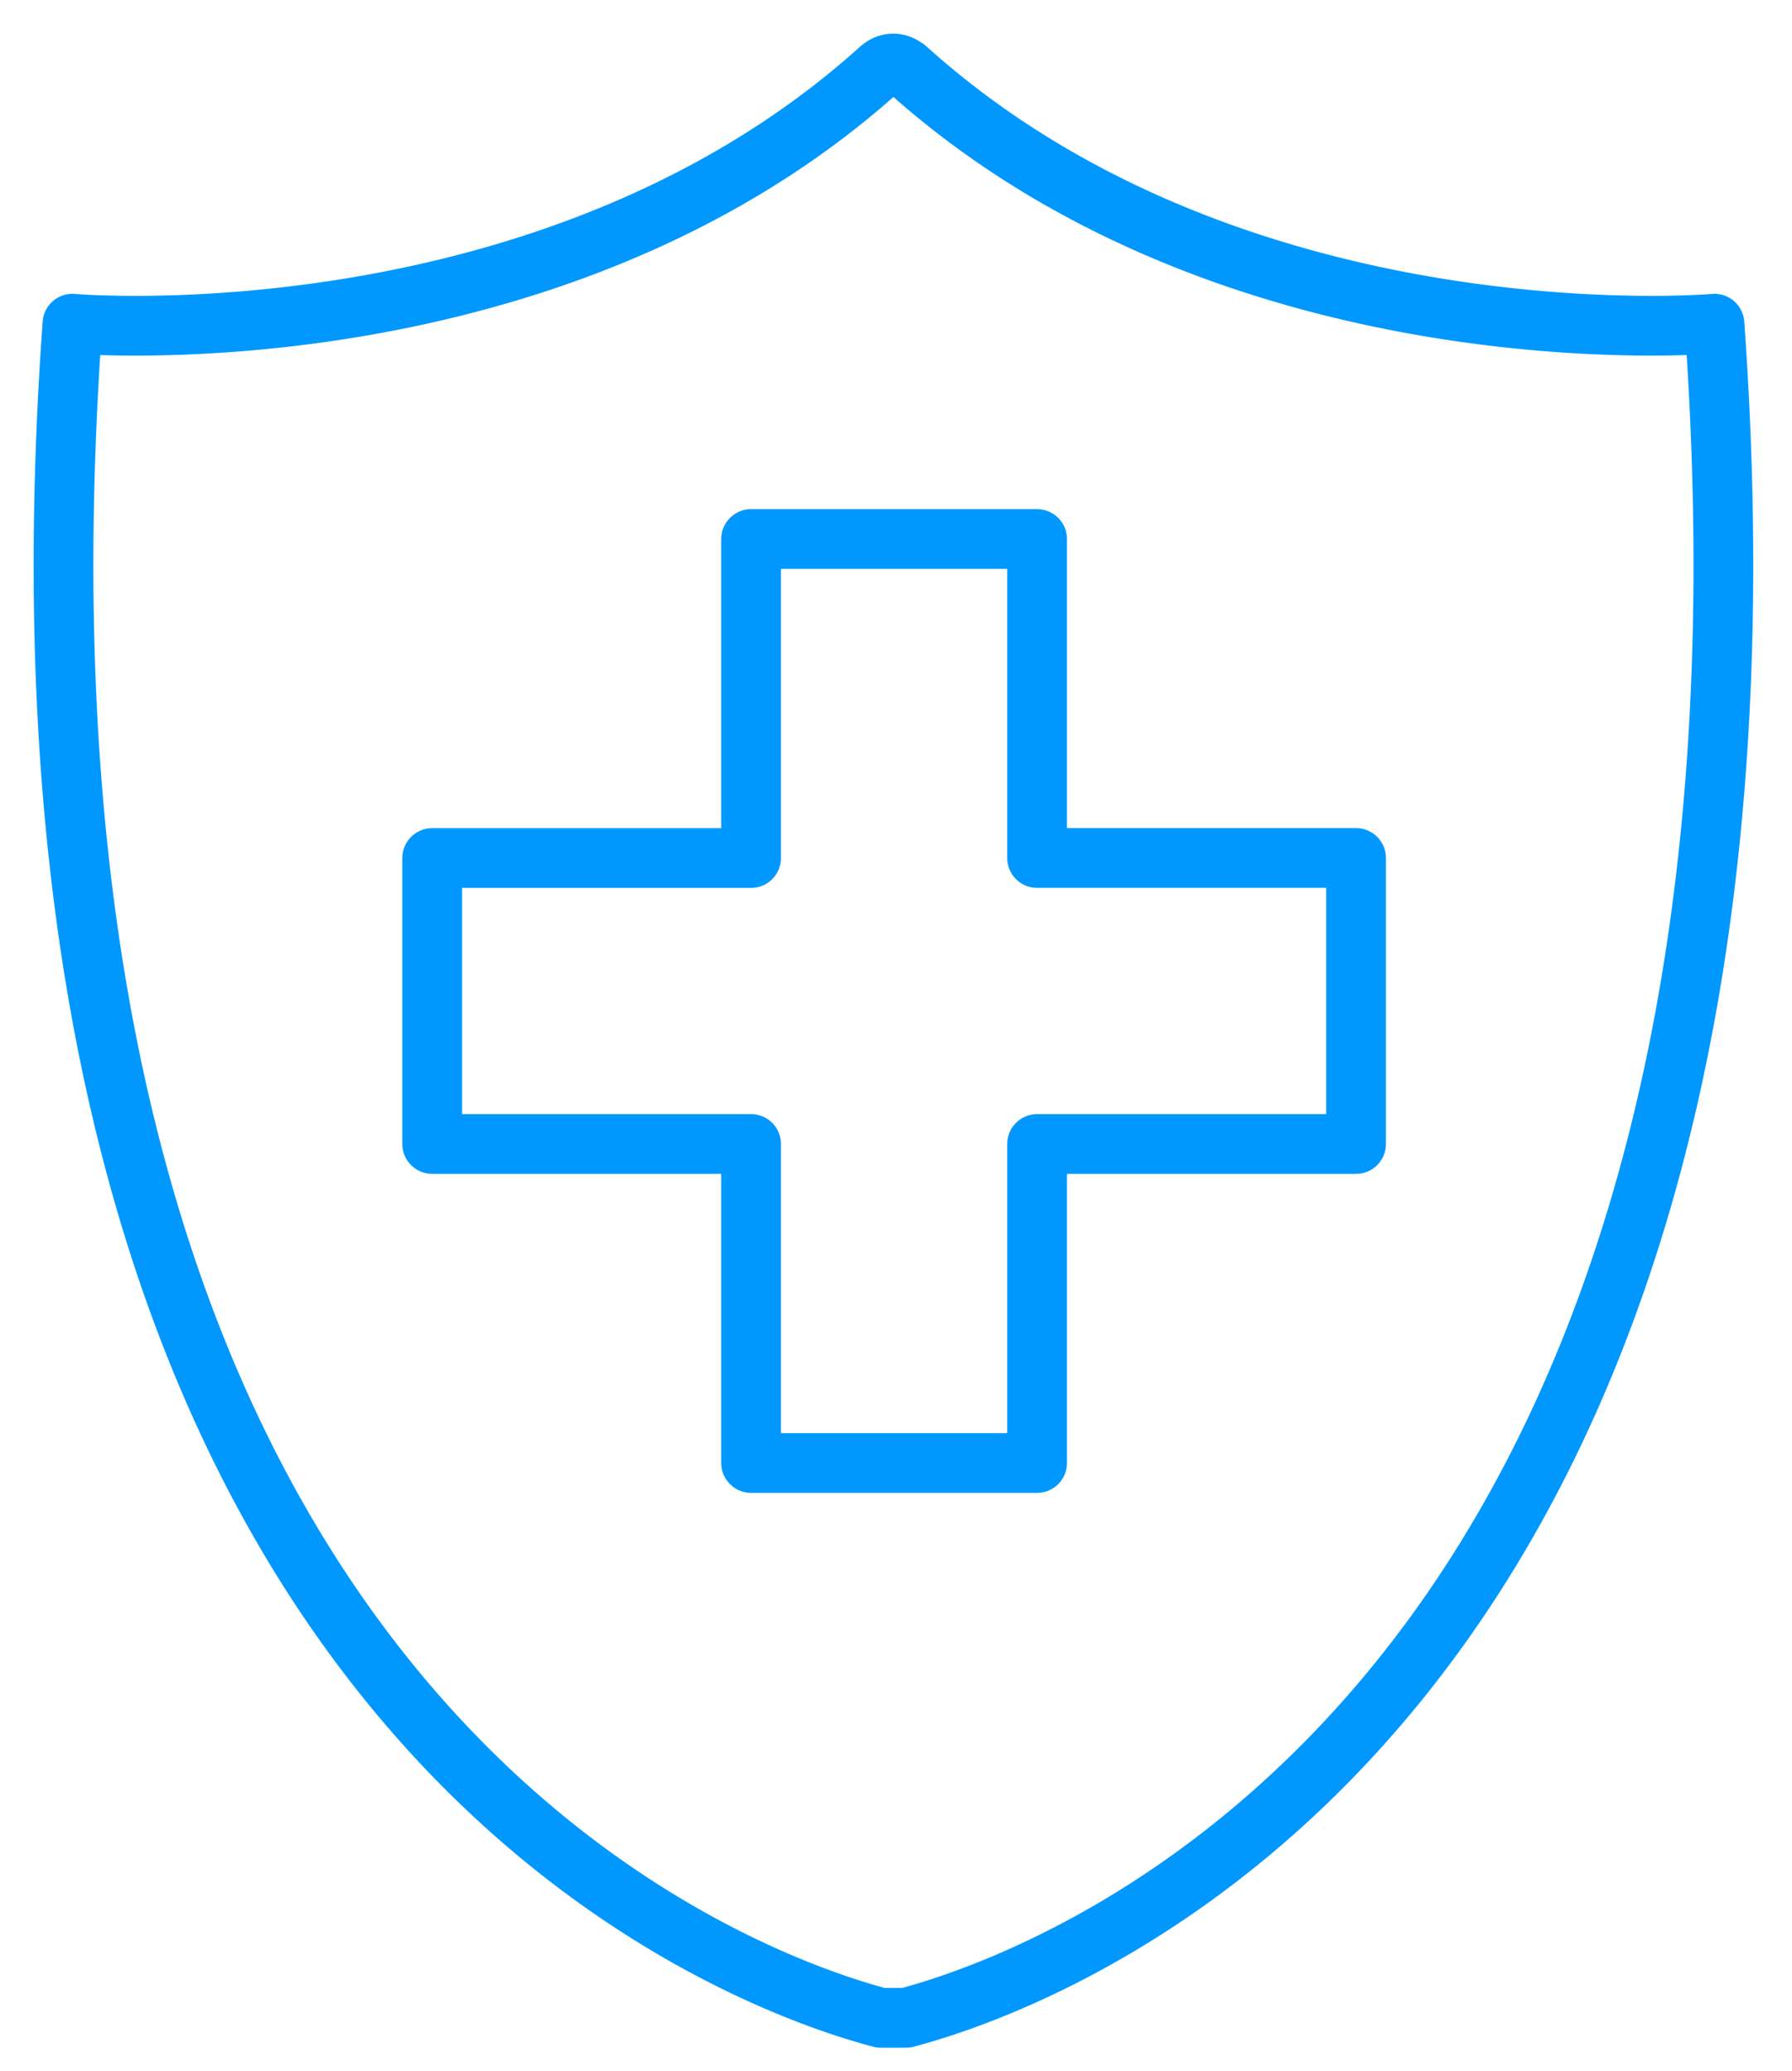 <svg xmlns="http://www.w3.org/2000/svg" width="45" height="52" viewBox="0 0 45 52">
    <g fill="none" fill-rule="evenodd" stroke="#0098FF" stroke-linecap="square" stroke-linejoin="round" stroke-width="1.5">
        <path d="M22.754 50.667c3.758-.995 22.788-7.771 20.299-42.539 0 0-12.025 1.055-20.296-6.411v.013a.465.465 0 0 0-.328-.135.465.465 0 0 0-.315.127v-.005C13.844 9.183 1.819 8.128 1.819 8.128c-2.49 34.768 16.54 41.544 20.298 42.539h.637z"/>
        <path d="M34.053 21.544h-8.01v-8.009h-7.182v8.01h-8.008v7.18h8.008v8.01h7.182v-8.01h8.01z"/>
    </g>
</svg>
